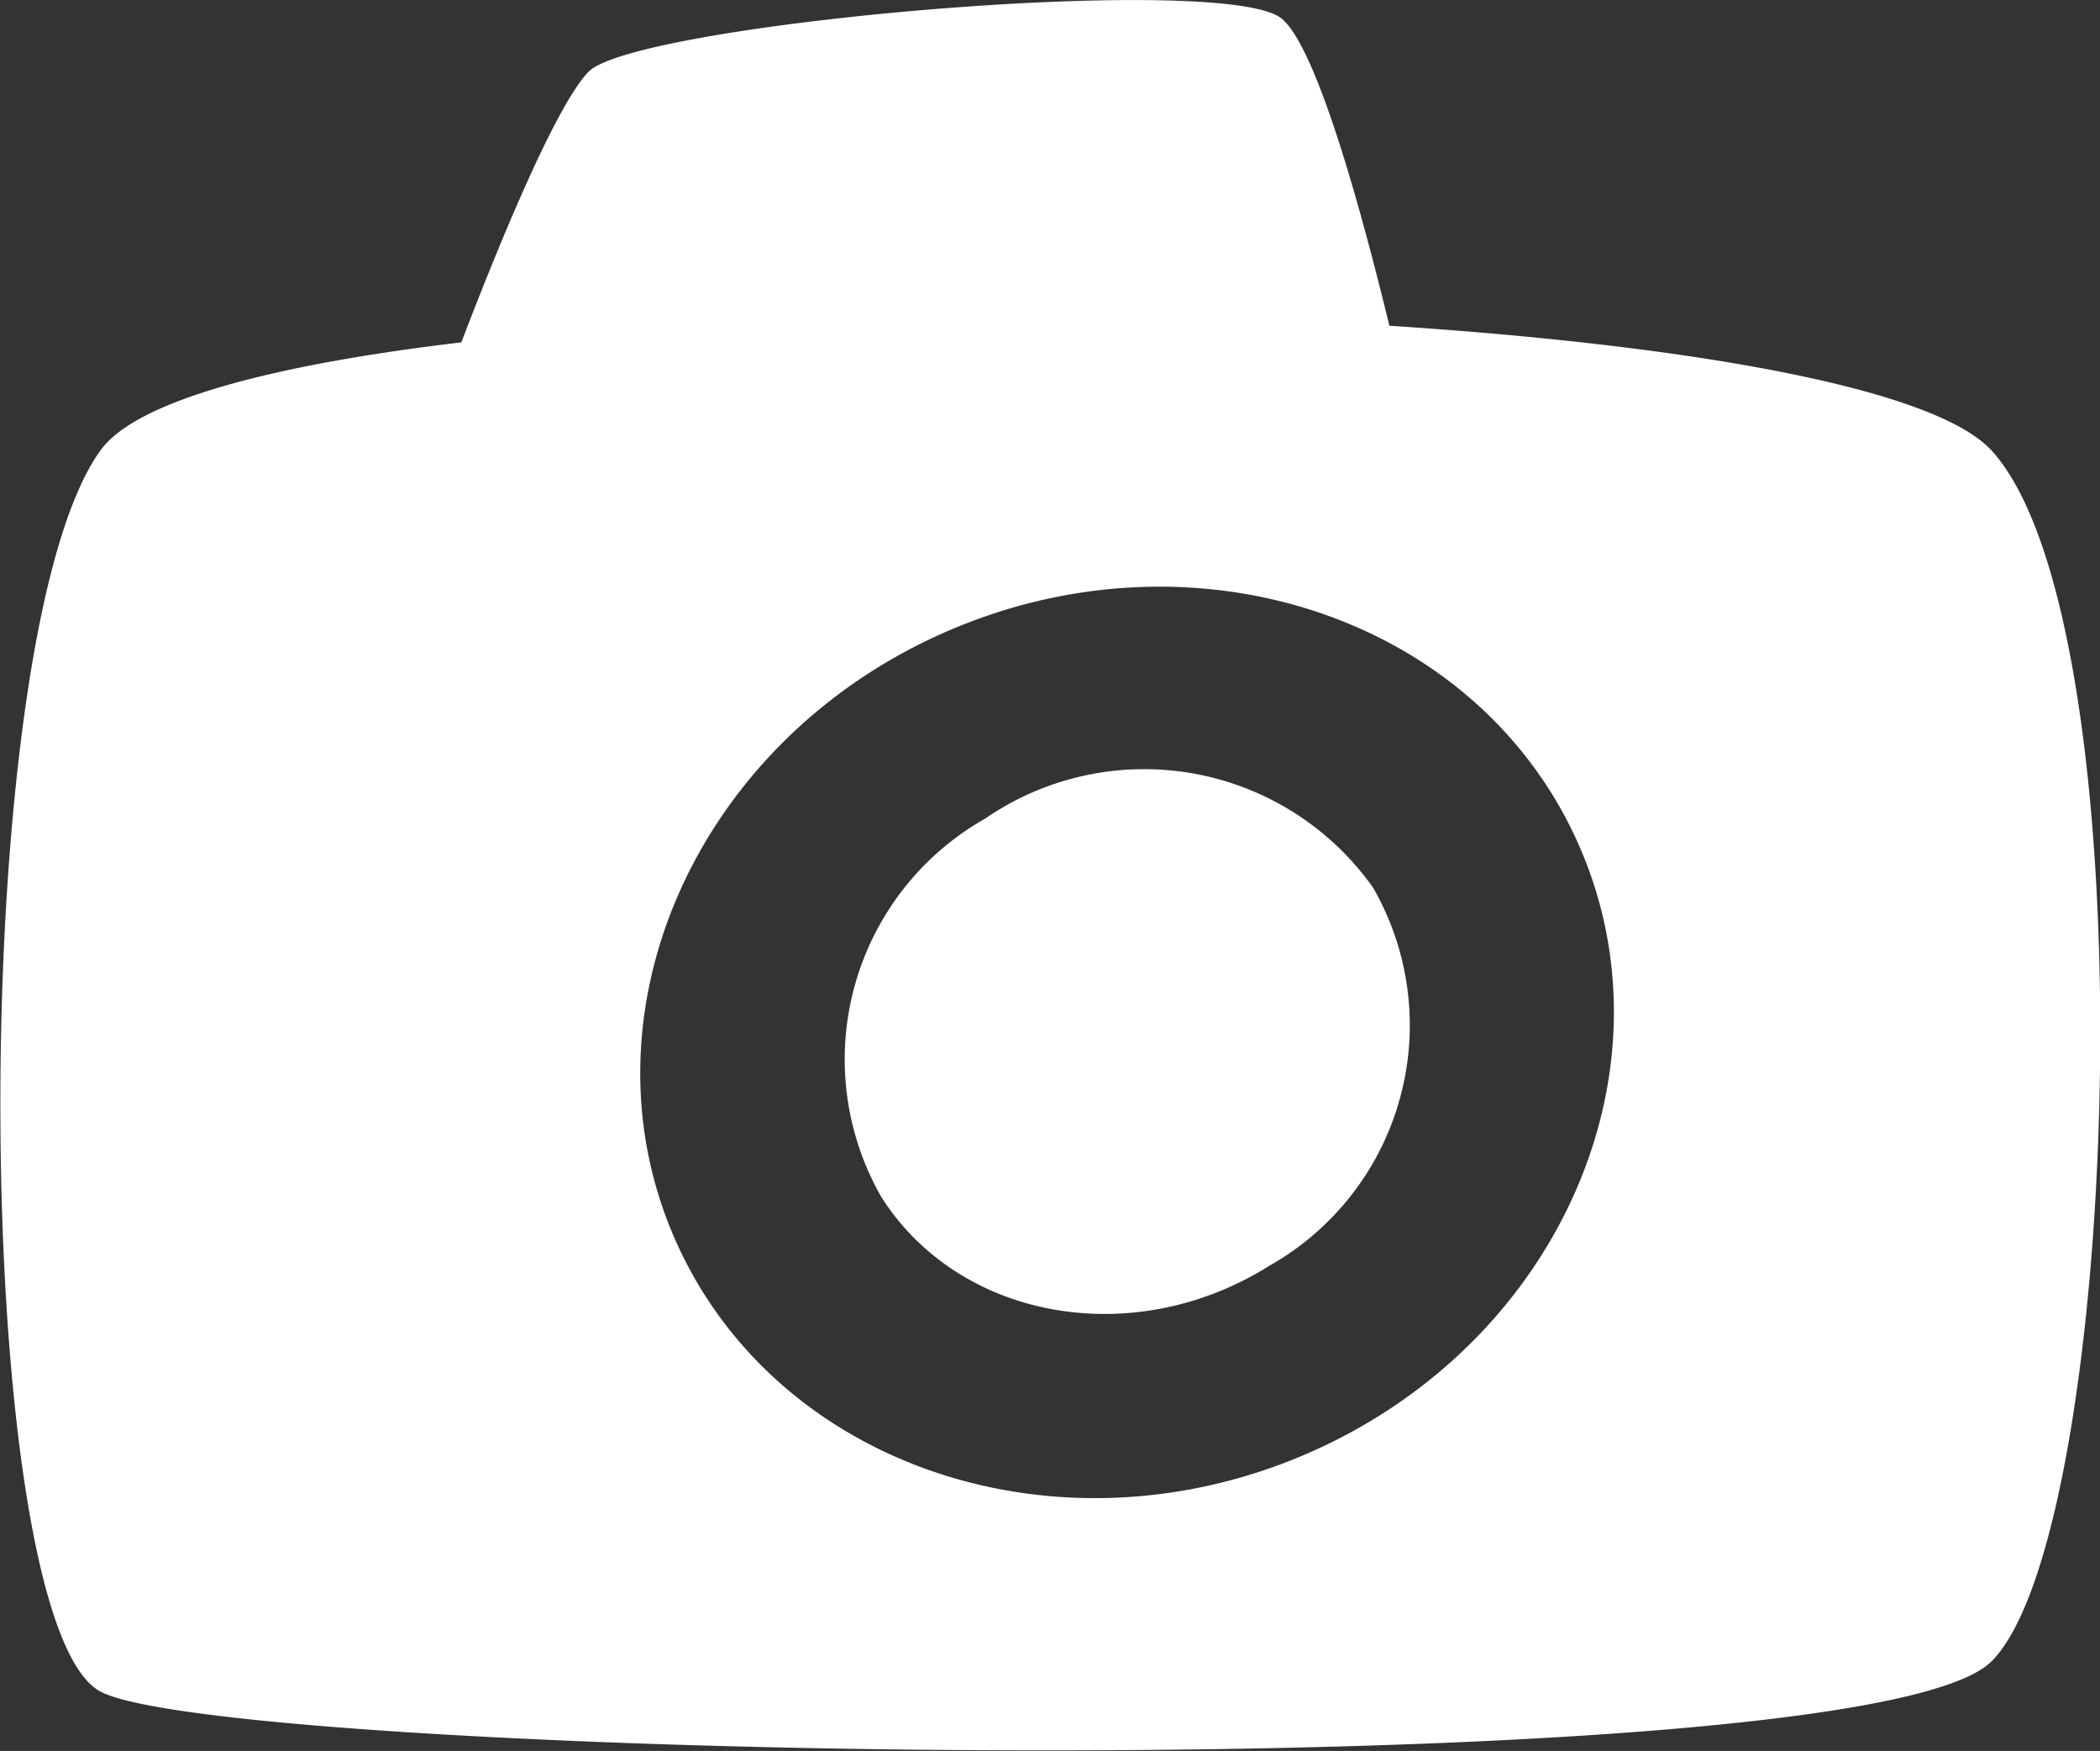 <svg xmlns="http://www.w3.org/2000/svg" width="93.5" height="77.94" viewBox="0 0 46.75 38.97">
  <rect x="0" y="0" width="46.75" height="38.97" fill="#333333" stroke="none"/>
<defs>
    <style>
      .cls-1 {
        fill: #fff;
        fill-rule: evenodd;
      }
    </style>
  </defs>
  <path id="icon" class="cls-1" d="M1068.11,2590.08c-1.3-1.4-6.79-2.34-13.4-2.77-0.64-2.64-1.62-6.18-2.39-6.83-1.25-1.06-14.4.1-15.44,1.18-0.77.79-2.15,4.24-2.83,6.02-4.15.49-7.23,1.29-8.03,2.4-3.06,4.21-2.89,26.11,0,27.63s39.2,2.19,42.09-.67S1071.67,2593.96,1068.11,2590.08Zm-15.09,22.27c-5.53,2.48-11.87.43-14.16-4.59s0.34-11.11,5.87-13.59,11.86-.43,14.15,4.59S1058.55,2609.87,1053.02,2612.35Zm-7.31-14.07a6.157,6.157,0,0,0-2.31,8.42c1.74,2.74,5.62,3.43,8.64,1.53a6.146,6.146,0,0,0,2.31-8.41A6.243,6.243,0,0,0,1045.71,2598.28Z" transform="translate(-1023.78 -2580.06)"/>
</svg>
